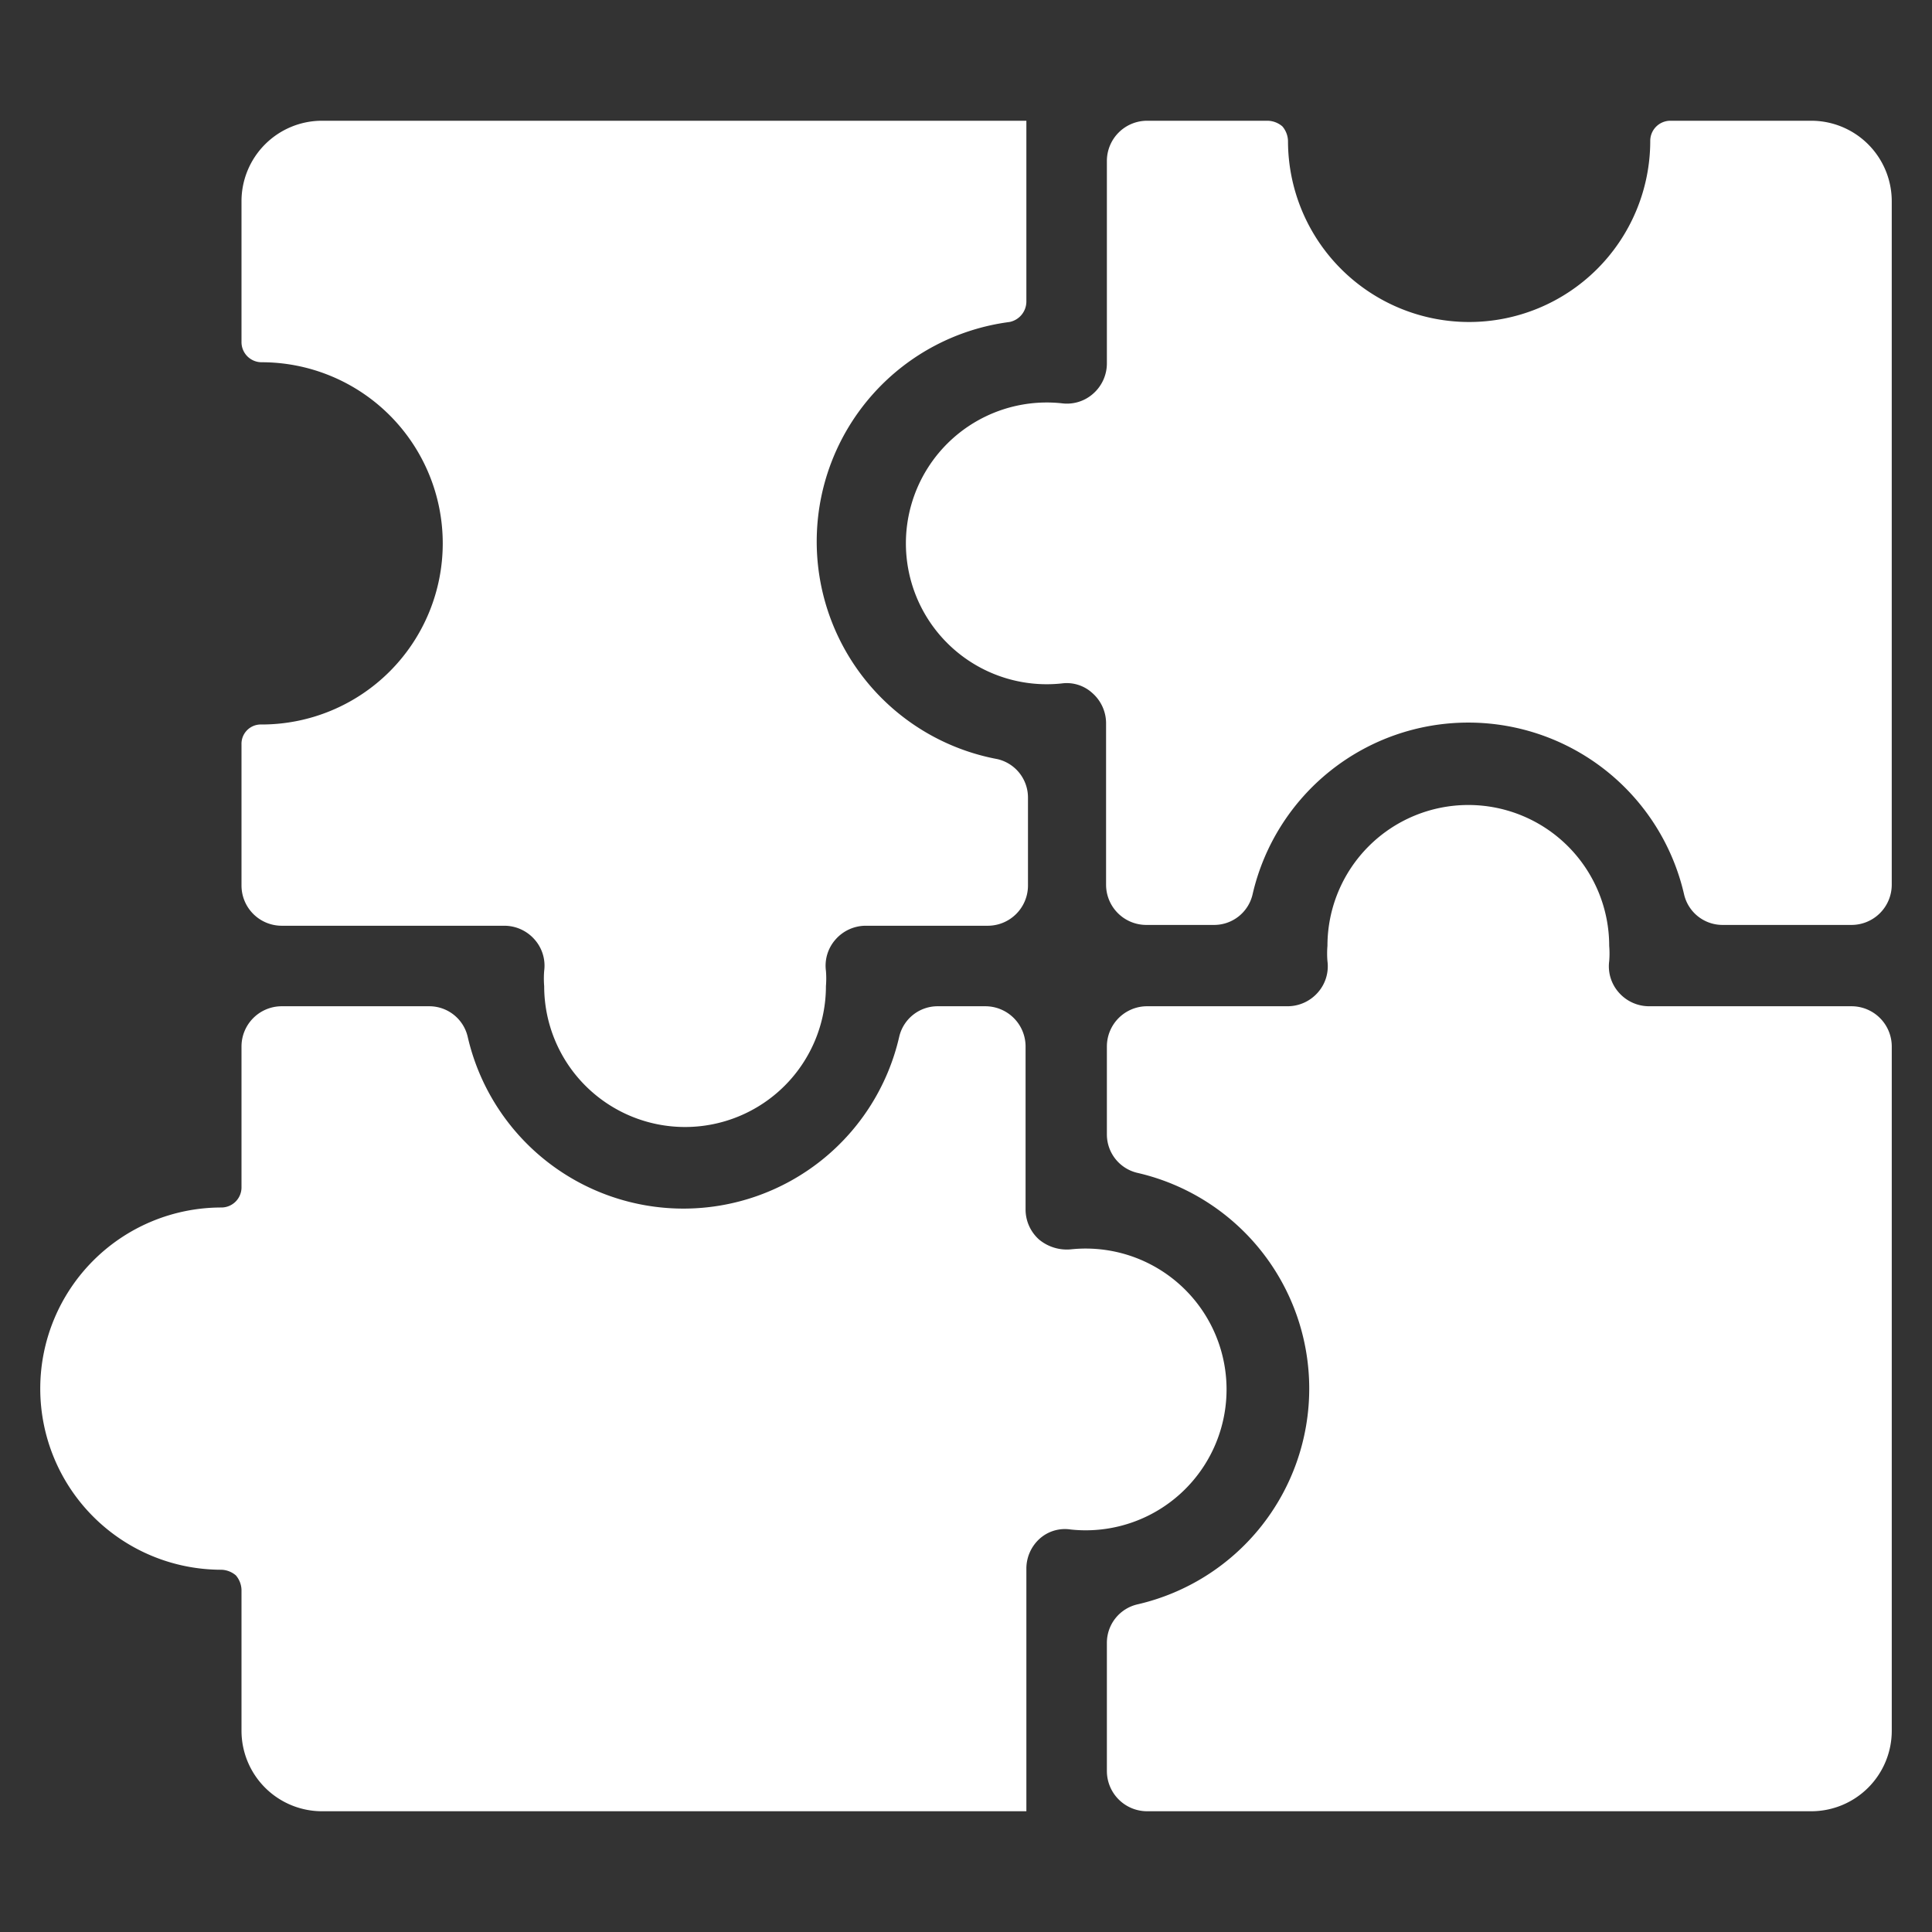 <svg xmlns="http://www.w3.org/2000/svg" viewBox="0 0 312.5 312.5" id="Module-Puzzle--Streamline-Ultimate.svg" height="312.5" width="312.5"><rect x="0" y="0" width="312.5" height="312.5" fill="#333333" stroke="none"/><desc>Module Puzzle Streamline Icon: https://streamlinehq.com</desc><g><path d="M42.318 117.188a3.125 3.125 0 0 0 -3.255 3.255V143.229a6.51 6.51 0 0 0 6.51 6.51h35.938a6.51 6.51 0 0 1 4.948 2.214 6.38 6.38 0 0 1 1.562 5.078 14.974 14.974 0 0 0 0 2.474 22.786 22.786 0 0 0 45.573 0 14.974 14.974 0 0 0 0 -2.474 6.38 6.38 0 0 1 1.562 -5.078 6.51 6.51 0 0 1 4.948 -2.214h19.661a6.51 6.51 0 0 0 6.51 -6.51V129.036a6.38 6.38 0 0 0 -4.948 -6.25A35.807 35.807 0 0 1 163.281 52.083a3.385 3.385 0 0 0 2.734 -3.255V19.531H52.083a13.021 13.021 0 0 0 -13.021 13.021v22.786a3.255 3.255 0 0 0 3.255 3.255 29.297 29.297 0 0 1 0 58.594Z" fill="#ffffff" stroke-width="1"></path><path d="M185.547 19.531a6.51 6.51 0 0 0 -6.51 6.51v32.682a6.51 6.51 0 0 1 -2.214 4.948 6.38 6.38 0 0 1 -5.078 1.562 22.786 22.786 0 1 0 0 45.312 6.12 6.12 0 0 1 4.948 1.562 6.51 6.51 0 0 1 2.214 4.948v26.042a6.51 6.51 0 0 0 6.51 6.51h10.938a6.38 6.38 0 0 0 6.25 -4.948 35.807 35.807 0 0 1 69.792 0 6.38 6.38 0 0 0 6.25 4.948H299.479a6.51 6.51 0 0 0 6.51 -6.51V32.552a13.021 13.021 0 0 0 -13.021 -13.021h-22.786a3.255 3.255 0 0 0 -3.255 3.255 29.297 29.297 0 0 1 -58.594 0 3.776 3.776 0 0 0 -0.911 -2.344 3.776 3.776 0 0 0 -2.344 -0.911Z" fill="#ffffff" stroke-width="1"></path><path d="M166.016 253.776a6.51 6.51 0 0 1 2.214 -4.948 6.12 6.12 0 0 1 4.948 -1.432 22.786 22.786 0 1 0 0 -45.312 7.031 7.031 0 0 1 -5.078 -1.562 6.51 6.51 0 0 1 -2.214 -4.948V169.271a6.51 6.51 0 0 0 -6.51 -6.51h-7.682a6.38 6.38 0 0 0 -6.25 4.948 35.807 35.807 0 0 1 -69.792 0 6.38 6.38 0 0 0 -6.25 -4.948H45.573a6.51 6.51 0 0 0 -6.51 6.51v22.786a3.255 3.255 0 0 1 -3.255 3.255 29.297 29.297 0 0 0 0 58.594 3.776 3.776 0 0 1 2.344 0.911 3.776 3.776 0 0 1 0.911 2.344v22.786a13.021 13.021 0 0 0 13.021 13.021h113.932Z" fill="#ffffff" stroke-width="1"></path><path d="M266.797 162.76a6.51 6.51 0 0 1 -4.948 -2.214 6.38 6.38 0 0 1 -1.562 -5.078 14.974 14.974 0 0 0 0 -2.474 22.786 22.786 0 0 0 -45.573 0 14.974 14.974 0 0 0 0 2.474 6.38 6.38 0 0 1 -1.562 5.078 6.51 6.51 0 0 1 -4.948 2.214h-22.656a6.51 6.51 0 0 0 -6.51 6.51v14.193a6.38 6.38 0 0 0 4.948 6.25 35.807 35.807 0 0 1 0 69.792 6.38 6.38 0 0 0 -4.948 6.25V286.458a6.51 6.51 0 0 0 6.51 6.51h107.422a13.021 13.021 0 0 0 13.021 -13.021V169.271a6.51 6.51 0 0 0 -6.51 -6.51Z" fill="#ffffff" stroke-width="1"></path></g></svg>